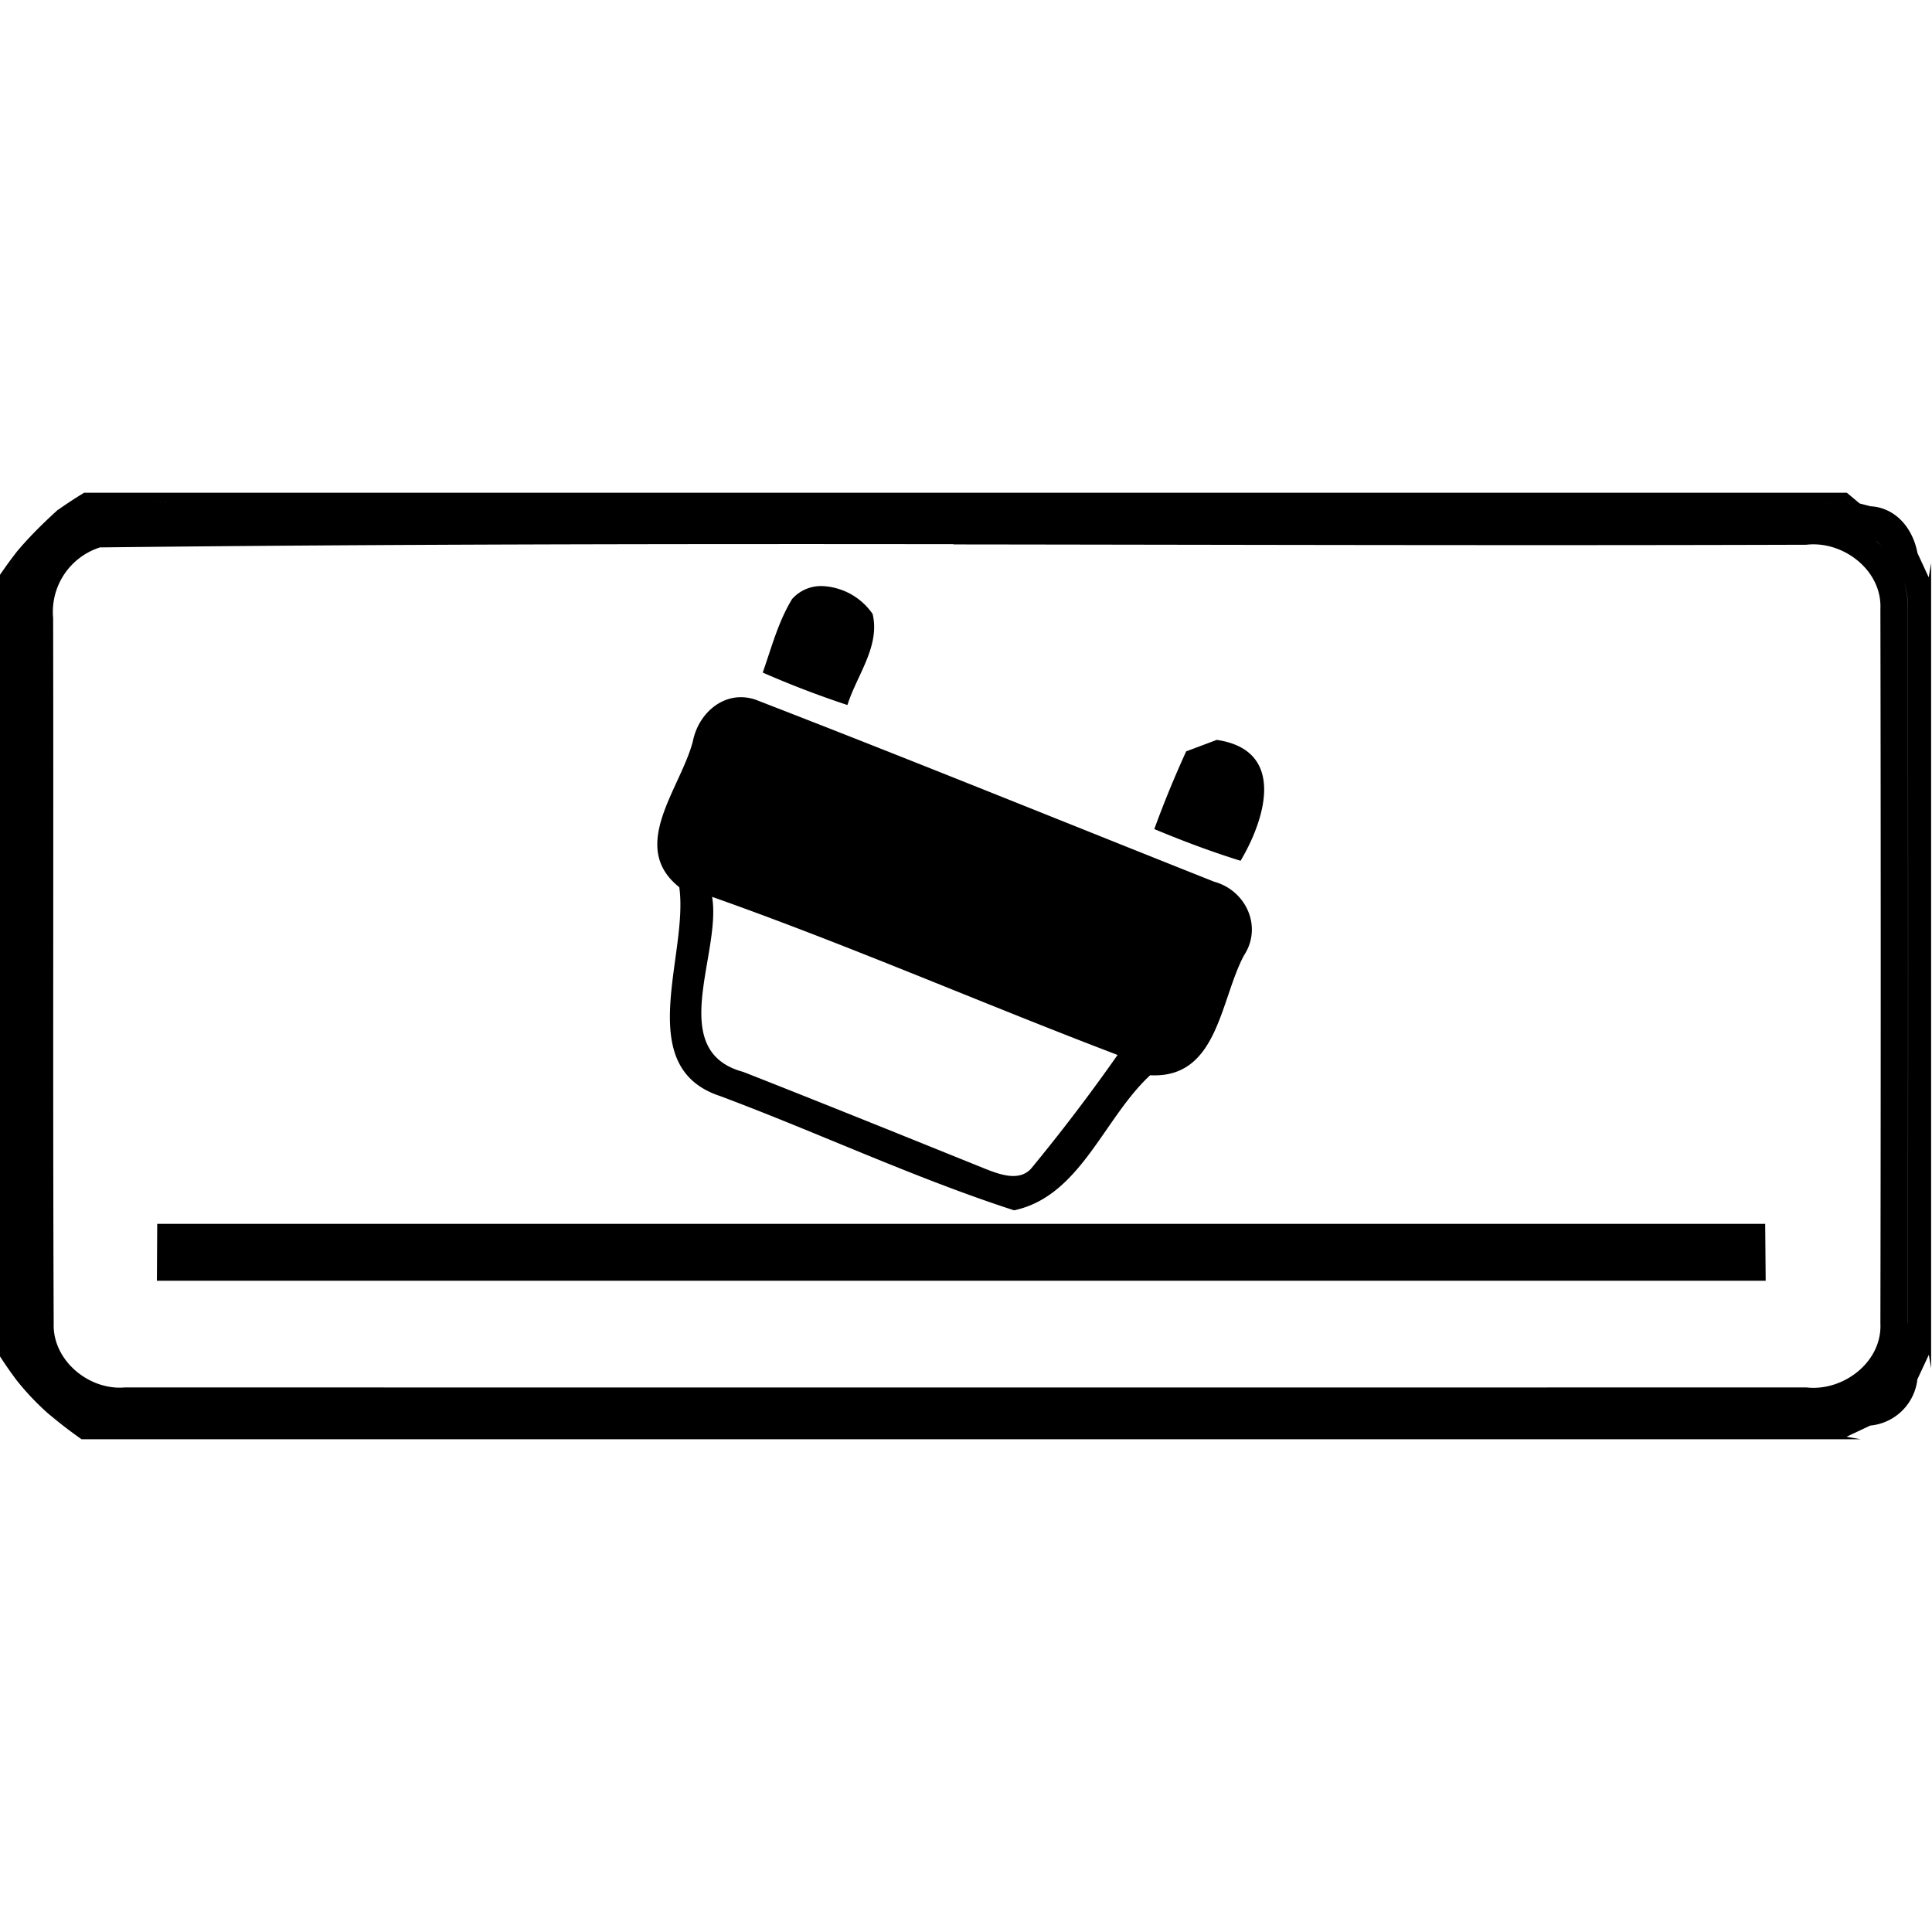 <svg xmlns="http://www.w3.org/2000/svg" width="24" height="24"><path d="M1.045 6.121q-.165.1-.322.211v.002-.002H.72c-.18.163-.354.334-.51.52-.082.18-.162.366-.152.568-.009-.201.069-.39.152-.568a6 6 0 0 0-.211.29v9.706a5 5 0 0 0 .209.3 3.3 3.3 0 0 0 .385.407c.089.057.18.12.275.172-.096-.051-.187-.115-.275-.172a6 6 0 0 0 .42.324h22.101l-.176-.031.295-.139a.65.65 0 0 0 .586-.58h.002l.14-.3.028.169V6.996l-.03.176-.14-.303c-.055-.298-.262-.561-.582-.58h-.002l-.134-.035c-6.541-.025-13.082-.005-19.623-.012 6.54.008 13.082-.013 19.623.012l-.159-.133zm1.053.115q.344 0 .69.004c-.461-.005-.921-.011-1.38.018q.345-.02.69-.022m21.213.49h.002q.09.08.162.172c.144.188.232.419.226.665q.004 4.436 0 8.875H23.7q.004-4.44 0-8.875a1.05 1.05 0 0 0-.224-.665 1.2 1.2 0 0 0-.164-.171m-11.467.036c3.532.004 7.063.015 10.594.004.456-.053.941.316.92.795q.008 4.44 0 8.88c.022.48-.465.846-.92.793q-10.444.002-20.887 0c-.445.04-.898-.334-.885-.79C.655 13.52.666 10.6.66 7.677a.84.84 0 0 1 .592-.88V6.8c3.529-.04 7.06-.044 10.592-.04m-1.62.521a.48.48 0 0 0-.384.16c-.172.281-.256.604-.365.914a12 12 0 0 0 1.052.403c.115-.367.409-.73.313-1.131a.8.8 0 0 0-.615-.346m-1.08 1.383c-.265.03-.48.259-.537.54v.001c-.153.592-.805 1.311-.17 1.816.12.834-.589 2.233.506 2.594 1.222.457 2.413 1.018 3.653 1.42.823-.174 1.114-1.146 1.691-1.678.842.045.866-.93 1.166-1.49.232-.355.025-.806-.371-.914-1.886-.75-3.766-1.514-5.658-2.246a.56.56 0 0 0-.28-.043m5.97.527-.38.143q-.217.475-.396.965c.352.147.708.281 1.072.394.316-.533.563-1.376-.297-1.502m-6.268 1.95c1.698.6 3.353 1.323 5.037 1.964a23 23 0 0 1-1.067 1.403c-.148.177-.4.081-.578.011-1-.404-2-.808-3.004-1.203-.969-.26-.268-1.472-.388-2.175m-6.893 4.062-.004.707h19.985l-.006-.707zm-.935 2.586"/></svg>